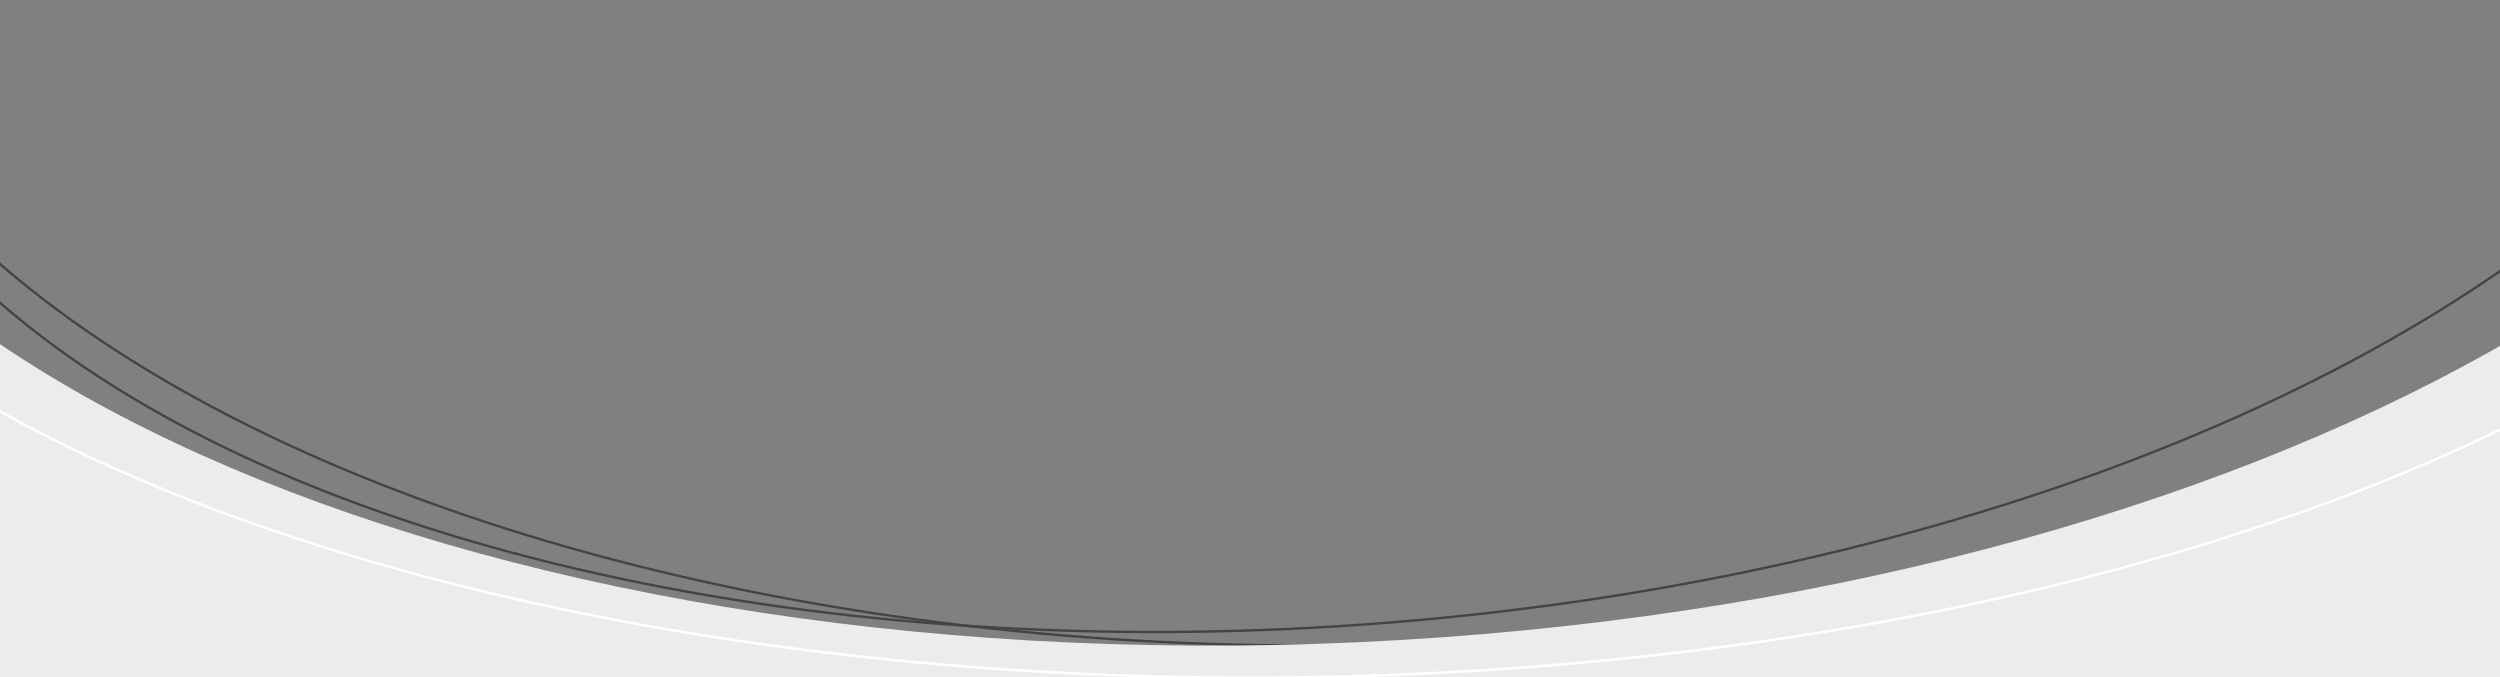 <?xml version="1.0" encoding="UTF-8"?>
<svg id="Layer_1" data-name="Layer 1" xmlns="http://www.w3.org/2000/svg" version="1.1" viewBox="0 0 2999.3 812.7">
  <rect x="0" y="0" width="2999.3" height="812.7" fill="#808080" stroke="none"/>
  <defs>
    <style>
      .cls-1 {
        stroke: #454442;
        stroke-width: 2.9px;
      }

      .cls-1, .cls-2 {
        fill: none;
        stroke-miterlimit: 10;
      }

      .cls-2 {
        stroke: #fff;
        stroke-width: 3px;
      }

      .cls-3 {
        fill: #ececec;
        stroke-width: 0px;
      }
    </style>
  </defs>
  <ellipse class="cls-1" cx="1567.5" cy="-157.1" rx="1820.6" ry="931.5"/>
  <ellipse class="cls-1" cx="1589" cy="-181.1" rx="1820.6" ry="931.5" transform="translate(19.1 123.9) rotate(-4.5)"/>
  <path class="cls-3" d="M-358.4-121.2c24.8,541.6,914.7,940.8,1987.6,891.7,1072.9-49.1,1922.6-527.9,1897.8-1069.5-3.7-81-20.5,1174.7-20.5,1174.7l-3843-4.2s-25-1060.4-21.9-992.7Z"/>
  <ellipse class="cls-2" cx="1561.1" cy="-86.6" rx="1991.9" ry="898.7" transform="translate(1.8 27.6) rotate(-1)"/>
</svg>